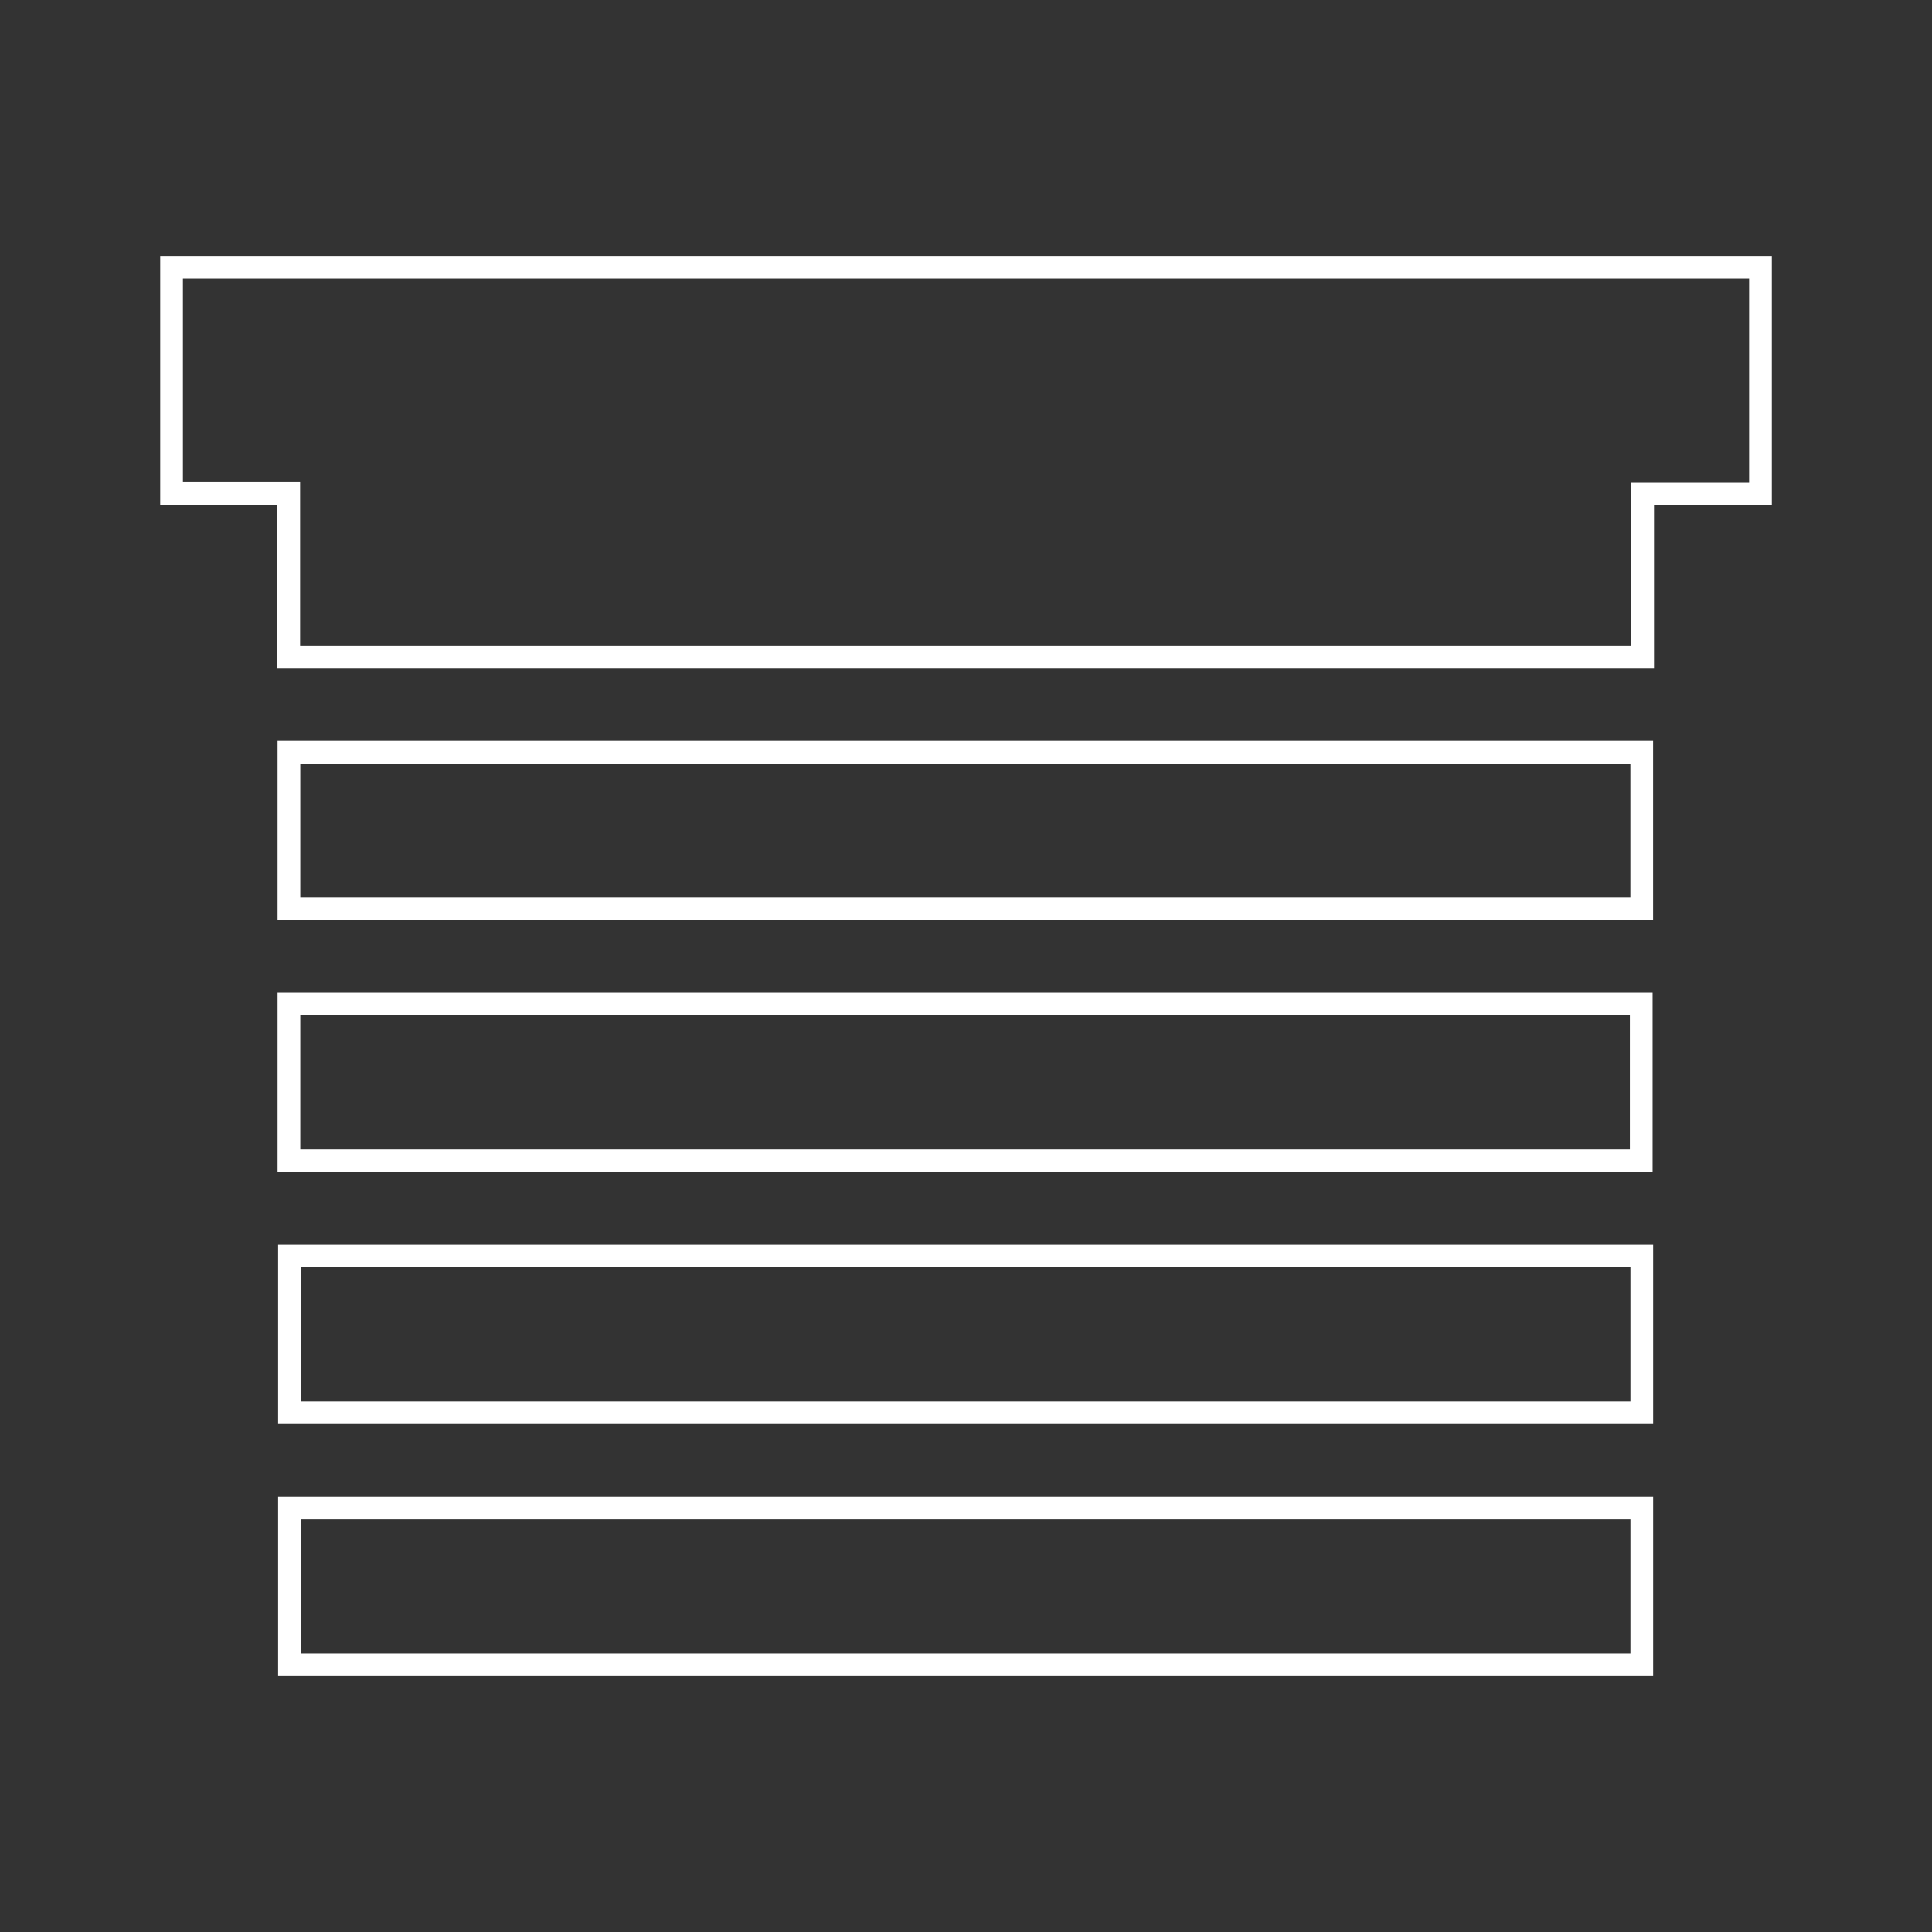 <svg xmlns="http://www.w3.org/2000/svg" id="Layer_2" data-name="Layer 2" viewBox="0 0 425.2 425.2"><rect x="0" y="0" width="425.2" height="425.2" fill="#333333" stroke="none"/><defs><style>      .cls-1 {        fill: none;        stroke: #fff;        stroke-miterlimit: 10;        stroke-width: 5px;      }    </style></defs><path class="cls-1" d="M37.76,58.82v49.8h25.79v36.04h297.97v-35.94h25.93v-49.9H37.76ZM361.32,165.55H63.59v34.47h297.73v-34.47ZM63.59,255.44h297.62v-34.47H63.59v34.47ZM63.71,310.91h297.62v-34.48H63.71v34.48ZM63.71,366.38h297.62v-34.48H63.71v34.48Z"></path></svg>